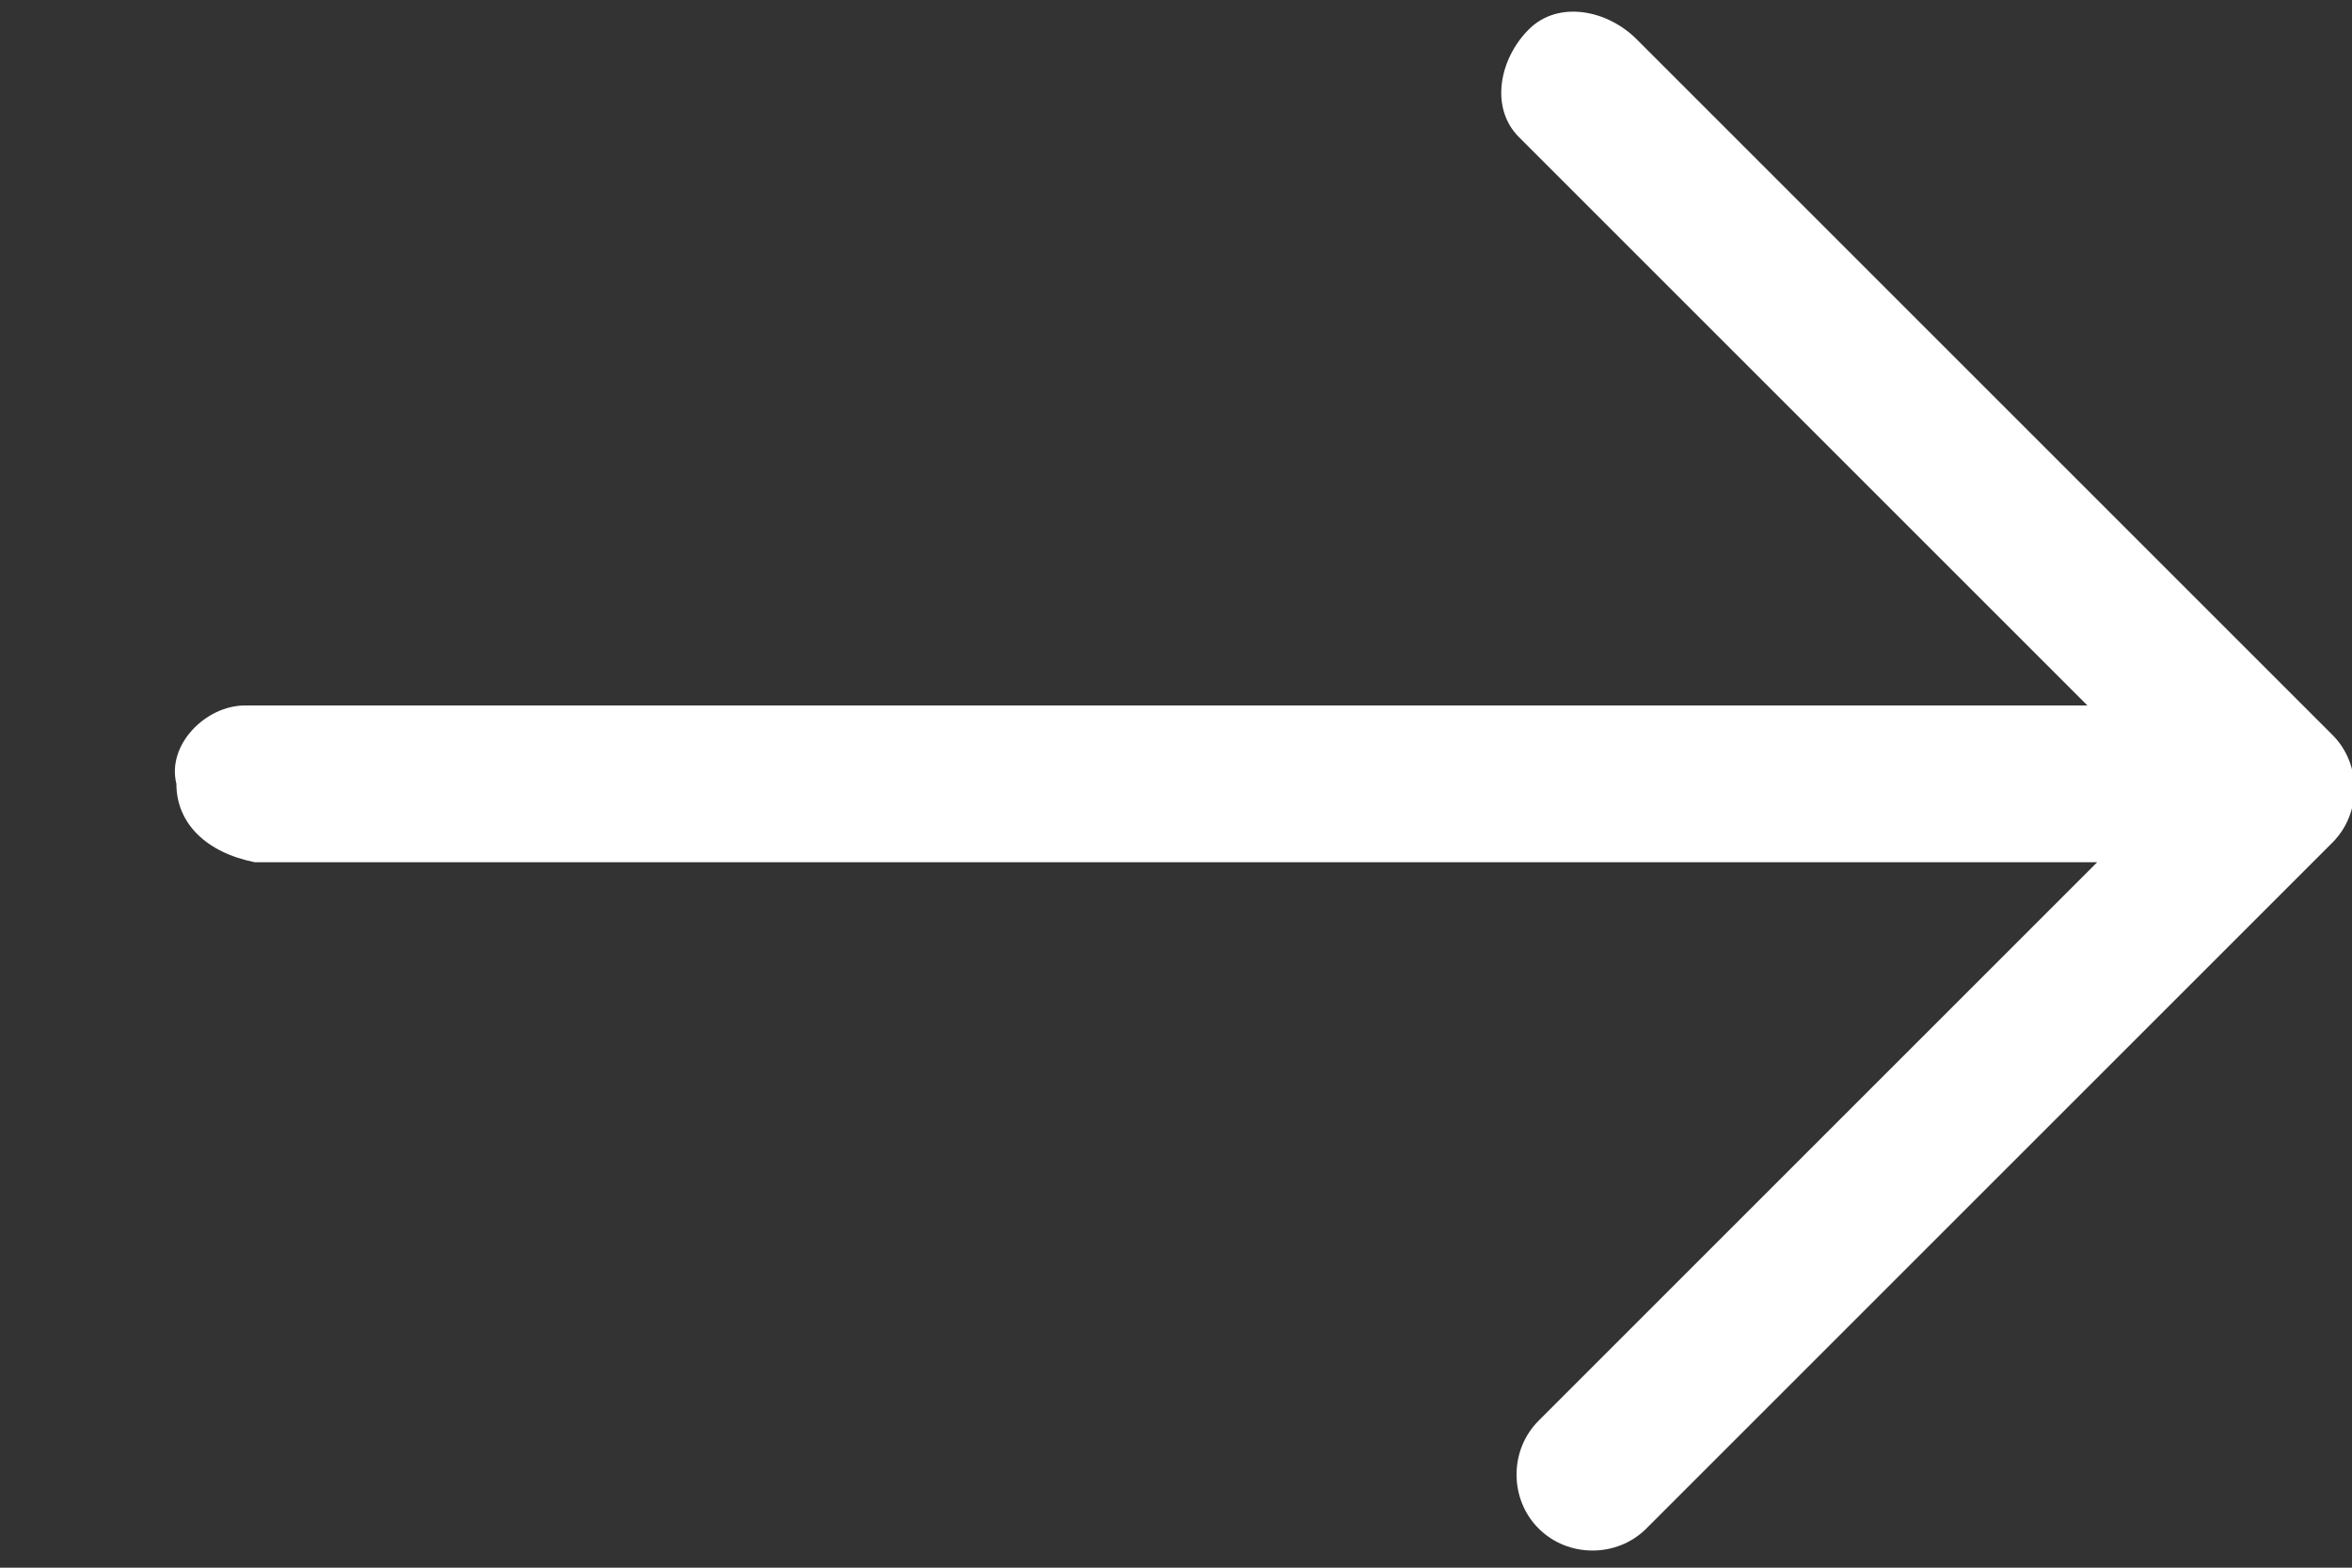 <?xml version="1.0" encoding="utf-8"?>
<!-- Generator: Adobe Illustrator 25.3.1, SVG Export Plug-In . SVG Version: 6.00 Build 0)  -->
<svg version="1.1" id="Layer_1" xmlns="http://www.w3.org/2000/svg" xmlns:xlink="http://www.w3.org/1999/xlink" x="0px" y="0px"
	 width="24px" height="16px" viewBox="0 0 24 16" enable-background="new 0 0 24 16" xml:space="preserve">
<rect x="0" y="0" width="24" height="16" fill="#333333" stroke="none"/>
<path fill="#FFFFFF" d="M16.7,0.4c-0.3-0.3-0.8-0.4-1.1-0.1s-0.4,0.8-0.1,1.1c0,0,0.1,0.1,0.1,0.1l5.7,5.7H2.5
	C2.1,7.2,1.7,7.6,1.8,8c0,0.4,0.3,0.7,0.8,0.8h18.8l-5.7,5.7c-0.3,0.3-0.3,0.8,0,1.1c0.3,0.3,0.8,0.3,1.1,0l0,0l7-7
	c0.3-0.3,0.3-0.8,0-1.1l0,0L16.7,0.4z"/>
</svg>
